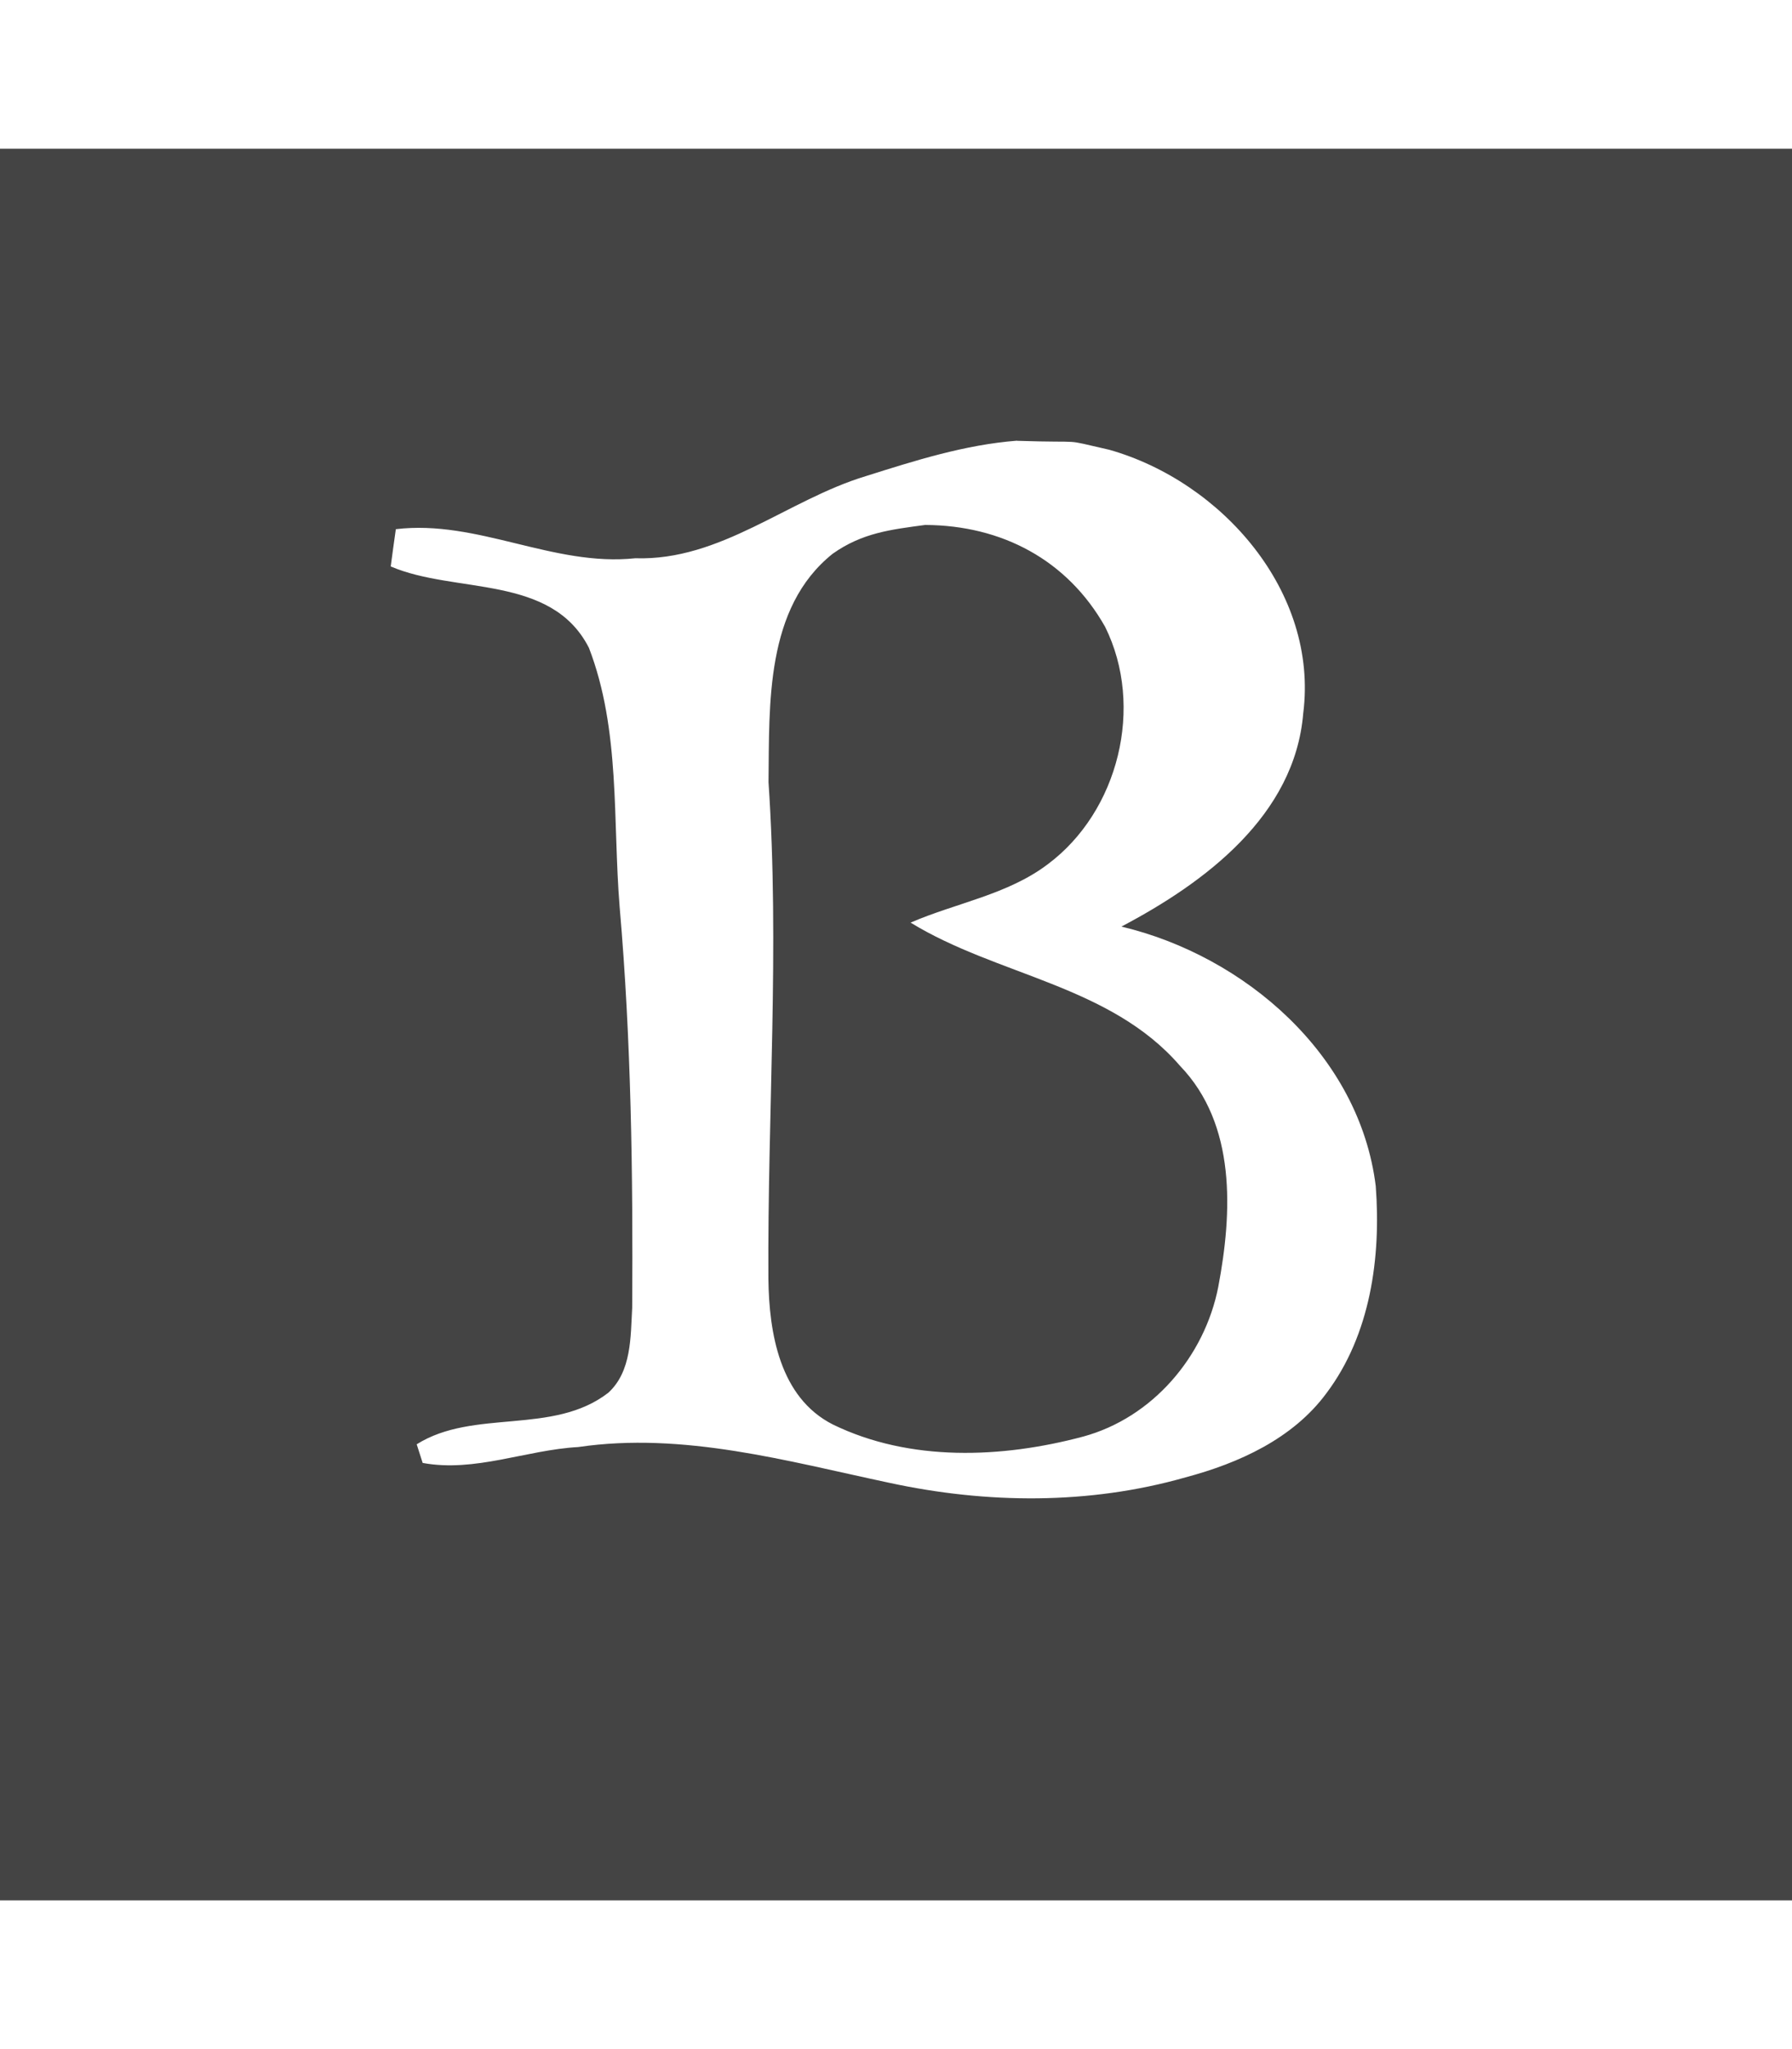 <!-- Generated by IcoMoon.io -->
<svg version="1.1" xmlns="http://www.w3.org/2000/svg" width="28" height="32" viewBox="0 0 28 32">
<title>x2e</title>
<path fill="#444" d="M28 2.323v27.354h-28v-27.354h28zM15.891 6.882c-0.815 0.063-1.591 0.31-2.364 0.554-1.223 0.37-2.264 1.325-3.601 1.282-1.282 0.136-2.462-0.607-3.741-0.454-0.028 0.194-0.054 0.388-0.080 0.582 1.010 0.433 2.509 0.118 3.097 1.271 0.495 1.284 0.37 2.699 0.48 4.047 0.181 2.081 0.209 4.17 0.196 6.259-0.026 0.454-0.007 0.991-0.373 1.327-0.864 0.668-2.102 0.245-2.994 0.805l0.093 0.291c0.816 0.151 1.618-0.203 2.43-0.248 1.643-0.241 3.265 0.22 4.859 0.558 1.523 0.33 3.125 0.345 4.629-0.084 0.834-0.222 1.678-0.603 2.203-1.314 0.689-0.915 0.855-2.122 0.771-3.235-0.252-2.044-2.042-3.593-3.974-4.053 1.307-0.687 2.709-1.734 2.841-3.33 0.241-1.9-1.275-3.618-3.030-4.116-0.791-0.179-0.315-0.103-1.441-0.14zM14.461 8.198c1.192 0.007 2.215 0.545 2.806 1.59 0.618 1.243 0.213 2.882-0.896 3.709-0.629 0.476-1.432 0.603-2.143 0.911 1.353 0.831 3.119 0.974 4.209 2.236 0.883 0.915 0.818 2.292 0.599 3.45-0.213 1.090-1.027 2.046-2.113 2.341-1.269 0.338-2.705 0.398-3.911-0.19-0.831-0.422-0.995-1.432-1.006-2.272-0.015-2.587 0.177-5.174 0.002-7.758 0.015-1.221-0.054-2.722 1.002-3.567 0.463-0.328 0.909-0.378 1.452-0.451z"></path>
</svg>
